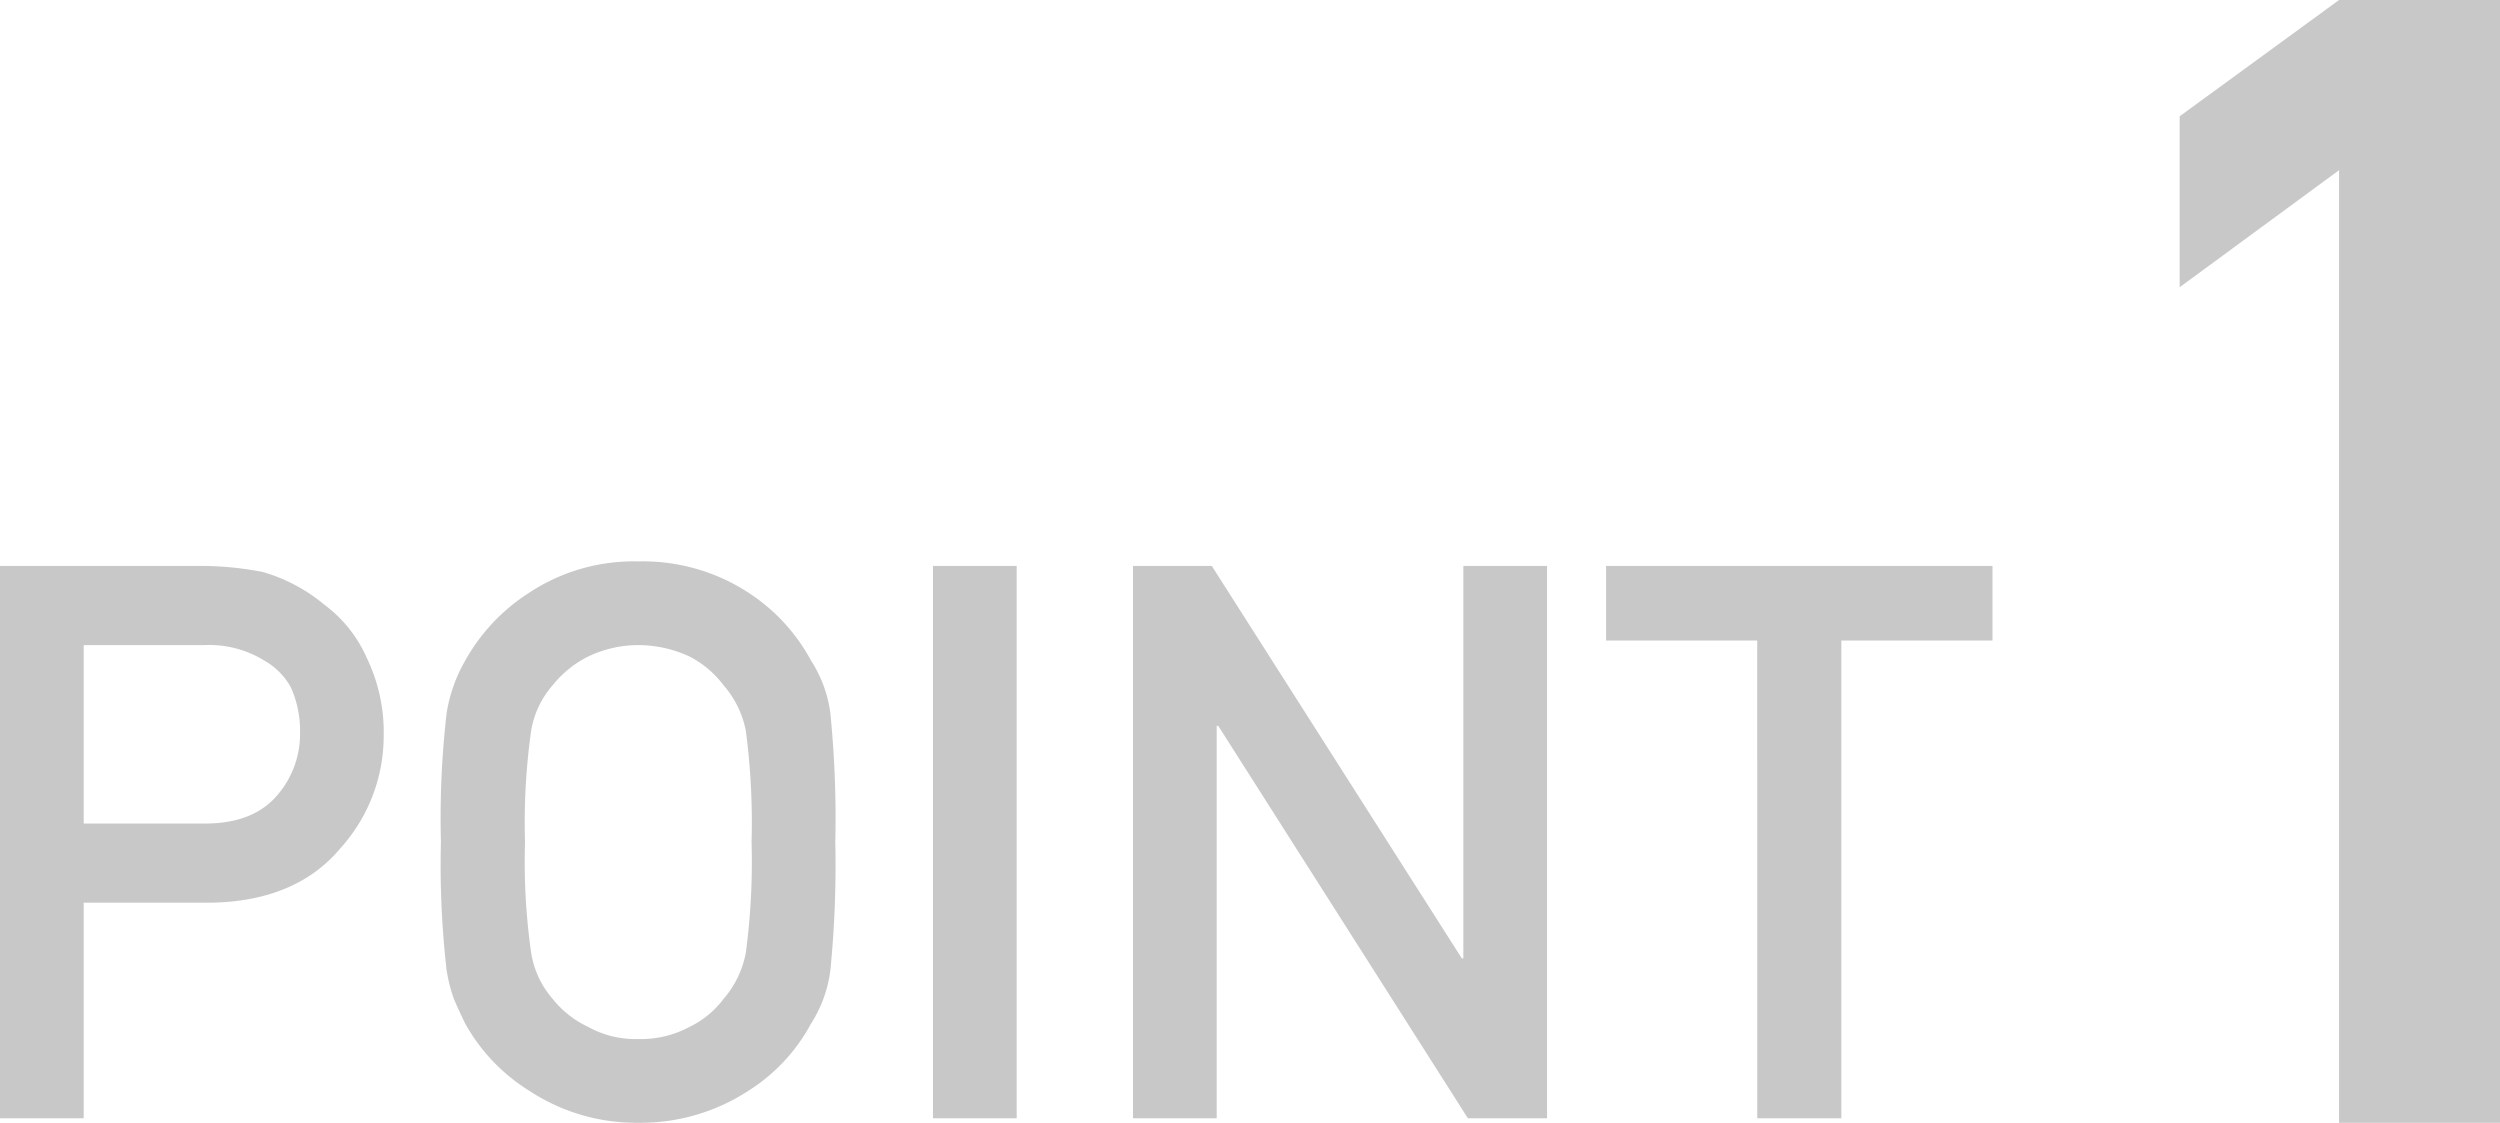 <svg xmlns="http://www.w3.org/2000/svg" width="267.194" height="120" viewBox="0 0 267.194 120">
  <g id="グループ_21222" data-name="グループ 21222" transform="translate(-340.172 -2654.891)">
    <path id="パス_685153" data-name="パス 685153" d="M31.881-95.717V6.094h17.2v-120h-17.2L14.844-101.478v18.272Z" transform="translate(558.284 2768.797)" fill="#c8c8c8"/>
    <path id="パス_685148" data-name="パス 685148" d="M14.963-48.475H27.878a11.228,11.228,0,0,1,6.4,1.66,7.436,7.436,0,0,1,2.834,2.874,11.455,11.455,0,0,1,.972,4.98,9.974,9.974,0,0,1-2.389,6.478q-2.51,3-7.49,3.077H14.963ZM6.016,2.092h8.947V-20.944h13.6q9.109-.162,13.846-5.83a17.919,17.919,0,0,0,4.615-11.943,18.276,18.276,0,0,0-1.822-8.421,14.188,14.188,0,0,0-4.534-5.668,18.082,18.082,0,0,0-6.559-3.482,34.2,34.2,0,0,0-6.721-.648H6.016ZM53.141-27.422a98.726,98.726,0,0,0,.607,13.684,16.628,16.628,0,0,0,.81,3.158q.526,1.215,1.174,2.551A19.772,19.772,0,0,0,62.615-.823a20.74,20.74,0,0,0,11.619,3.4,21.088,21.088,0,0,0,11.741-3.4A19.249,19.249,0,0,0,92.7-8.029a13.649,13.649,0,0,0,2.065-5.709,113.774,113.774,0,0,0,.526-13.684,113.547,113.547,0,0,0-.526-13.765A13.551,13.551,0,0,0,92.7-46.815,19.843,19.843,0,0,0,85.975-54.1a20.636,20.636,0,0,0-11.741-3.32A20.293,20.293,0,0,0,62.615-54.1a20.383,20.383,0,0,0-6.883,7.287,16.3,16.3,0,0,0-1.984,5.628A98.529,98.529,0,0,0,53.141-27.422Zm8.988,0a70.485,70.485,0,0,1,.648-11.862,9.768,9.768,0,0,1,2.308-4.9,11.291,11.291,0,0,1,3.725-3.036,12.37,12.37,0,0,1,5.425-1.255,13.02,13.02,0,0,1,5.547,1.255,10.656,10.656,0,0,1,3.563,3.036,10.323,10.323,0,0,1,2.389,4.9,75.116,75.116,0,0,1,.607,11.862,73.414,73.414,0,0,1-.607,11.781,10.372,10.372,0,0,1-2.389,4.98,9.885,9.885,0,0,1-3.563,2.955,11.03,11.03,0,0,1-5.547,1.336,10.5,10.5,0,0,1-5.425-1.336,10.473,10.473,0,0,1-3.725-2.955,9.831,9.831,0,0,1-2.308-4.98A68.889,68.889,0,0,1,62.129-27.422Zm43.6,29.514h8.947V-56.936h-8.947Zm21.377,0h8.947V-39.851h.162L162.9,2.092h8.462V-56.936h-8.947v41.943h-.162L135.53-56.936h-8.421Zm66.721,0h8.988V-48.96h16.154v-7.976h-41.3v7.976h16.154Z" transform="translate(334.156 2772.313)" fill="#c8c8c8"/>
  </g>
</svg>
